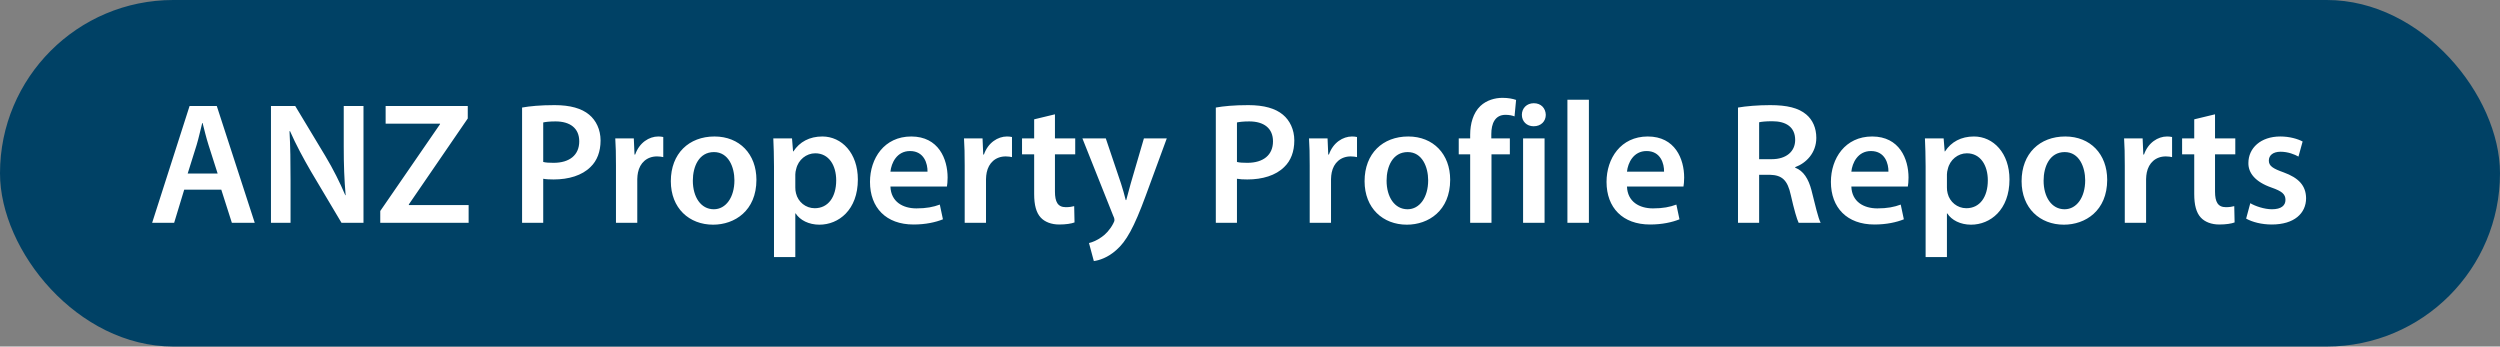 <svg width="202" height="28" viewBox="0 0 202 28" fill="none" xmlns="http://www.w3.org/2000/svg">
<rect x="0" y="0" width="202" height="28" fill="#808080" stroke="none"/>
<rect width="202" height="28" rx="14" fill="#004165"/>
<path d="M17.88 15.326H14.884L14.072 18H12.294L15.318 8.564H17.516L20.582 18H18.734L17.88 15.326ZM15.164 14.024H17.586L16.844 11.7C16.662 11.126 16.508 10.482 16.368 9.936H16.34C16.2 10.482 16.06 11.14 15.892 11.7L15.164 14.024ZM23.476 18H21.894V8.564H23.854L26.29 12.61C26.92 13.66 27.466 14.752 27.9 15.774H27.928C27.816 14.514 27.774 13.296 27.774 11.854V8.564H29.37V18H27.592L25.128 13.856C24.526 12.82 23.896 11.658 23.434 10.594L23.392 10.608C23.462 11.826 23.476 13.072 23.476 14.626V18ZM30.725 18V17.048L35.555 10.034V9.992H31.159V8.564H37.795V9.572L33.035 16.516V16.572H37.865V18H30.725ZM42.184 18V8.69C42.8 8.578 43.654 8.494 44.816 8.494C46.075 8.494 46.999 8.76 47.602 9.264C48.161 9.726 48.526 10.468 48.526 11.35C48.526 12.246 48.245 12.988 47.714 13.492C47.028 14.178 45.95 14.5 44.731 14.5C44.41 14.5 44.115 14.486 43.892 14.444V18H42.184ZM43.892 9.894V13.086C44.102 13.142 44.382 13.156 44.731 13.156C46.02 13.156 46.803 12.526 46.803 11.42C46.803 10.37 46.075 9.81 44.886 9.81C44.41 9.81 44.074 9.852 43.892 9.894ZM49.77 18V13.38C49.77 12.456 49.756 11.798 49.714 11.182H51.212L51.268 12.484H51.324C51.66 11.518 52.458 11.028 53.186 11.028C53.354 11.028 53.452 11.042 53.592 11.07V12.694C53.452 12.666 53.298 12.638 53.088 12.638C52.262 12.638 51.702 13.17 51.548 13.94C51.52 14.094 51.492 14.276 51.492 14.472V18H49.77ZM57.731 11.028C59.761 11.028 61.119 12.456 61.119 14.528C61.119 17.034 59.355 18.154 57.619 18.154C55.687 18.154 54.203 16.824 54.203 14.64C54.203 12.4 55.673 11.028 57.731 11.028ZM57.689 12.288C56.471 12.288 55.981 13.464 55.981 14.598C55.981 15.914 56.625 16.908 57.675 16.908C58.655 16.908 59.341 15.942 59.341 14.57C59.341 13.506 58.865 12.288 57.689 12.288ZM62.539 20.772V13.45C62.539 12.554 62.511 11.826 62.483 11.182H63.995L64.079 12.232H64.107C64.611 11.462 65.409 11.028 66.445 11.028C68.013 11.028 69.315 12.372 69.315 14.5C69.315 16.964 67.761 18.154 66.207 18.154C65.353 18.154 64.639 17.79 64.289 17.244H64.261V20.772H62.539ZM64.261 14.094V15.144C64.261 15.312 64.275 15.466 64.317 15.62C64.485 16.32 65.101 16.824 65.829 16.824C66.921 16.824 67.565 15.914 67.565 14.57C67.565 13.366 66.977 12.386 65.871 12.386C65.157 12.386 64.499 12.904 64.331 13.66C64.289 13.8 64.261 13.954 64.261 14.094ZM76.511 15.074H71.947C71.989 16.306 72.955 16.838 74.047 16.838C74.845 16.838 75.419 16.726 75.937 16.53L76.189 17.72C75.601 17.958 74.789 18.14 73.809 18.14C71.597 18.14 70.295 16.782 70.295 14.696C70.295 12.806 71.443 11.028 73.627 11.028C75.839 11.028 76.567 12.848 76.567 14.346C76.567 14.668 76.539 14.92 76.511 15.074ZM71.947 13.87H74.943C74.957 13.24 74.677 12.204 73.529 12.204C72.465 12.204 72.017 13.17 71.947 13.87ZM77.947 18V13.38C77.947 12.456 77.933 11.798 77.891 11.182H79.389L79.445 12.484H79.501C79.837 11.518 80.635 11.028 81.363 11.028C81.531 11.028 81.629 11.042 81.769 11.07V12.694C81.629 12.666 81.475 12.638 81.265 12.638C80.439 12.638 79.879 13.17 79.725 13.94C79.697 14.094 79.669 14.276 79.669 14.472V18H77.947ZM83.56 9.642L85.24 9.236V11.182H86.878V12.47H85.24V15.48C85.24 16.306 85.464 16.74 86.122 16.74C86.416 16.74 86.64 16.698 86.794 16.656L86.822 17.972C86.57 18.07 86.122 18.14 85.576 18.14C84.946 18.14 84.414 17.93 84.092 17.58C83.728 17.188 83.56 16.572 83.56 15.676V12.47H82.58V11.182H83.56V9.642ZM87.458 11.182H89.348L90.58 14.836C90.72 15.256 90.86 15.774 90.958 16.166H91C91.112 15.774 91.238 15.27 91.364 14.822L92.428 11.182H94.276L92.568 15.83C91.63 18.378 91 19.512 90.188 20.212C89.516 20.814 88.816 21.038 88.382 21.094L87.99 19.638C88.284 19.568 88.648 19.414 88.998 19.162C89.32 18.952 89.698 18.546 89.936 18.084C90.006 17.958 90.048 17.86 90.048 17.776C90.048 17.706 90.034 17.608 89.95 17.44L87.458 11.182ZM98.238 18V8.69C98.854 8.578 99.708 8.494 100.87 8.494C102.13 8.494 103.054 8.76 103.656 9.264C104.216 9.726 104.58 10.468 104.58 11.35C104.58 12.246 104.3 12.988 103.768 13.492C103.082 14.178 102.004 14.5 100.786 14.5C100.464 14.5 100.17 14.486 99.946 14.444V18H98.238ZM99.946 9.894V13.086C100.156 13.142 100.436 13.156 100.786 13.156C102.074 13.156 102.858 12.526 102.858 11.42C102.858 10.37 102.13 9.81 100.94 9.81C100.464 9.81 100.128 9.852 99.946 9.894ZM105.824 18V13.38C105.824 12.456 105.81 11.798 105.768 11.182H107.266L107.322 12.484H107.378C107.714 11.518 108.512 11.028 109.24 11.028C109.408 11.028 109.506 11.042 109.646 11.07V12.694C109.506 12.666 109.352 12.638 109.142 12.638C108.316 12.638 107.756 13.17 107.602 13.94C107.574 14.094 107.546 14.276 107.546 14.472V18H105.824ZM113.786 11.028C115.816 11.028 117.174 12.456 117.174 14.528C117.174 17.034 115.41 18.154 113.674 18.154C111.742 18.154 110.258 16.824 110.258 14.64C110.258 12.4 111.728 11.028 113.786 11.028ZM113.744 12.288C112.526 12.288 112.036 13.464 112.036 14.598C112.036 15.914 112.68 16.908 113.73 16.908C114.71 16.908 115.396 15.942 115.396 14.57C115.396 13.506 114.92 12.288 113.744 12.288ZM120.512 18H118.79V12.47H117.866V11.182H118.79V10.888C118.79 10.006 119.028 9.124 119.616 8.564C120.12 8.088 120.806 7.906 121.394 7.906C121.856 7.906 122.22 7.976 122.5 8.074L122.374 9.404C122.192 9.334 121.954 9.278 121.646 9.278C120.792 9.278 120.498 9.992 120.498 10.832V11.182H121.996V12.47H120.512V18ZM124.801 18H123.065V11.182H124.801V18ZM123.933 8.34C124.521 8.34 124.885 8.746 124.899 9.278C124.899 9.796 124.521 10.202 123.919 10.202C123.345 10.202 122.967 9.796 122.967 9.278C122.967 8.746 123.359 8.34 123.933 8.34ZM126.647 18V8.06H128.383V18H126.647ZM136.024 15.074H131.46C131.502 16.306 132.468 16.838 133.56 16.838C134.358 16.838 134.932 16.726 135.45 16.53L135.702 17.72C135.114 17.958 134.302 18.14 133.322 18.14C131.11 18.14 129.808 16.782 129.808 14.696C129.808 12.806 130.956 11.028 133.14 11.028C135.352 11.028 136.08 12.848 136.08 14.346C136.08 14.668 136.052 14.92 136.024 15.074ZM131.46 13.87H134.456C134.47 13.24 134.19 12.204 133.042 12.204C131.978 12.204 131.53 13.17 131.46 13.87ZM140.43 18V8.69C141.074 8.578 142.04 8.494 143.034 8.494C144.392 8.494 145.316 8.718 145.946 9.25C146.464 9.684 146.758 10.342 146.758 11.14C146.758 12.358 145.932 13.184 145.05 13.506V13.548C145.722 13.8 146.128 14.458 146.366 15.368C146.66 16.544 146.912 17.636 147.108 18H145.33C145.19 17.72 144.966 16.95 144.7 15.774C144.434 14.542 143.986 14.15 143.006 14.122H142.138V18H140.43ZM142.138 9.88V12.862H143.16C144.322 12.862 145.05 12.246 145.05 11.308C145.05 10.272 144.322 9.796 143.202 9.796C142.656 9.796 142.306 9.838 142.138 9.88ZM154.153 15.074H149.589C149.631 16.306 150.597 16.838 151.689 16.838C152.487 16.838 153.061 16.726 153.579 16.53L153.831 17.72C153.243 17.958 152.431 18.14 151.451 18.14C149.239 18.14 147.937 16.782 147.937 14.696C147.937 12.806 149.085 11.028 151.269 11.028C153.481 11.028 154.209 12.848 154.209 14.346C154.209 14.668 154.181 14.92 154.153 15.074ZM149.589 13.87H152.585C152.599 13.24 152.319 12.204 151.171 12.204C150.107 12.204 149.659 13.17 149.589 13.87ZM155.59 20.772V13.45C155.59 12.554 155.562 11.826 155.534 11.182H157.046L157.13 12.232H157.158C157.662 11.462 158.46 11.028 159.496 11.028C161.064 11.028 162.366 12.372 162.366 14.5C162.366 16.964 160.812 18.154 159.258 18.154C158.404 18.154 157.69 17.79 157.34 17.244H157.312V20.772H155.59ZM157.312 14.094V15.144C157.312 15.312 157.326 15.466 157.368 15.62C157.536 16.32 158.152 16.824 158.88 16.824C159.972 16.824 160.616 15.914 160.616 14.57C160.616 13.366 160.028 12.386 158.922 12.386C158.208 12.386 157.55 12.904 157.382 13.66C157.34 13.8 157.312 13.954 157.312 14.094ZM166.873 11.028C168.903 11.028 170.261 12.456 170.261 14.528C170.261 17.034 168.497 18.154 166.761 18.154C164.829 18.154 163.345 16.824 163.345 14.64C163.345 12.4 164.815 11.028 166.873 11.028ZM166.831 12.288C165.613 12.288 165.123 13.464 165.123 14.598C165.123 15.914 165.767 16.908 166.817 16.908C167.797 16.908 168.483 15.942 168.483 14.57C168.483 13.506 168.007 12.288 166.831 12.288ZM171.682 18V13.38C171.682 12.456 171.668 11.798 171.626 11.182H173.124L173.18 12.484H173.236C173.572 11.518 174.37 11.028 175.098 11.028C175.266 11.028 175.364 11.042 175.504 11.07V12.694C175.364 12.666 175.21 12.638 175 12.638C174.174 12.638 173.614 13.17 173.46 13.94C173.432 14.094 173.404 14.276 173.404 14.472V18H171.682ZM177.294 9.642L178.974 9.236V11.182H180.612V12.47H178.974V15.48C178.974 16.306 179.198 16.74 179.856 16.74C180.15 16.74 180.374 16.698 180.528 16.656L180.556 17.972C180.304 18.07 179.856 18.14 179.31 18.14C178.68 18.14 178.148 17.93 177.826 17.58C177.462 17.188 177.294 16.572 177.294 15.676V12.47H176.314V11.182H177.294V9.642ZM181.488 17.664L181.824 16.418C182.216 16.656 182.958 16.908 183.574 16.908C184.33 16.908 184.666 16.6 184.666 16.152C184.666 15.69 184.386 15.452 183.546 15.158C182.216 14.696 181.656 13.968 181.67 13.17C181.67 11.966 182.664 11.028 184.246 11.028C185.002 11.028 185.66 11.224 186.052 11.434L185.716 12.652C185.422 12.484 184.876 12.26 184.274 12.26C183.658 12.26 183.322 12.554 183.322 12.974C183.322 13.408 183.644 13.618 184.512 13.926C185.744 14.374 186.318 15.004 186.332 16.012C186.332 17.244 185.366 18.14 183.56 18.14C182.734 18.14 181.992 17.944 181.488 17.664Z" fill="white"/>
</svg>
